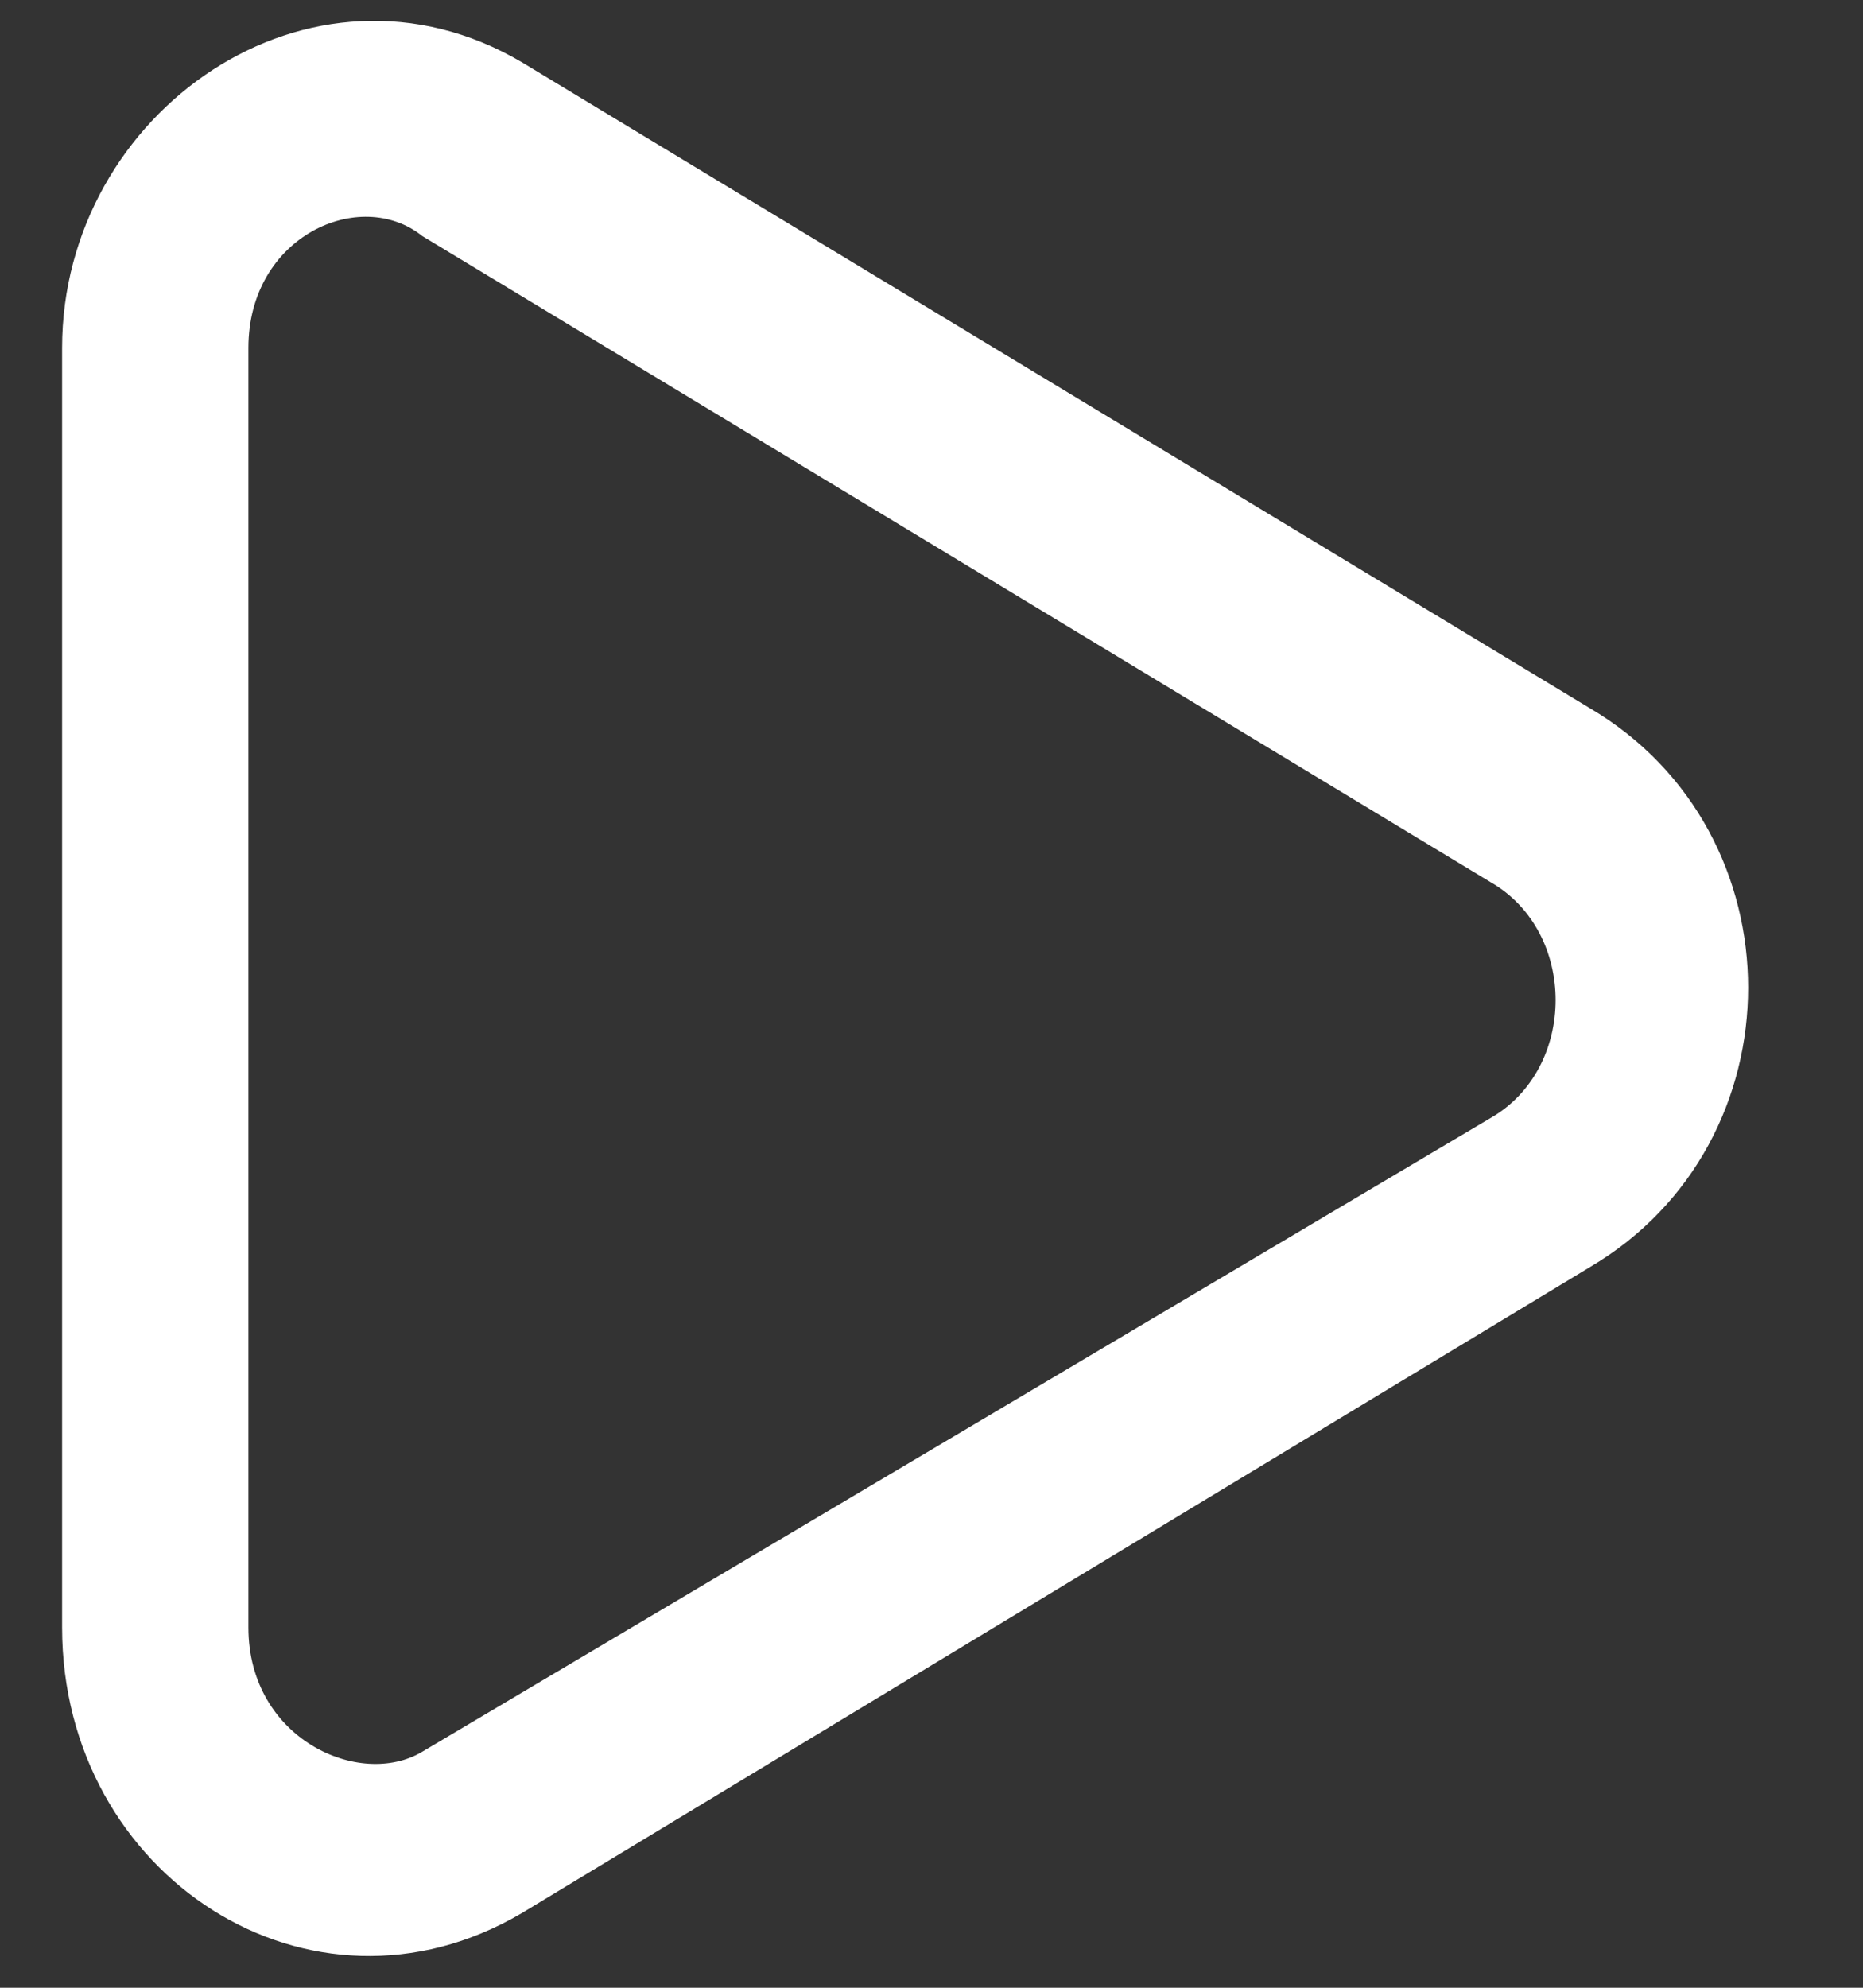 <?xml version="1.0" encoding="UTF-8"?> <svg xmlns="http://www.w3.org/2000/svg" xmlns:xlink="http://www.w3.org/1999/xlink" version="1.1" id="Слой_1" x="0px" y="0px" viewBox="0 0 15 16" style="enable-background:new 0 0 15 16;" xml:space="preserve"><rect x="0" y="0" width="15" height="16" fill="#333333" stroke="none"/> <style type="text/css"> .st0{fill-rule:evenodd;clip-rule:evenodd;fill:#FFFFFF;} </style> <path class="st0" d="M3.4,1.9C2.9,1.5,2,1.9,2,2.8v10.3c0,0.9,0.9,1.3,1.4,1L12,9c0.7-0.4,0.7-1.5,0-1.9L3.4,1.9z M0.5,2.8 c0-1.9,2-3.3,3.7-2.3l8.6,5.2c1.7,1,1.7,3.5,0,4.5l-8.6,5.2c-1.7,1-3.7-0.3-3.7-2.3V2.8z"></path> </svg> 